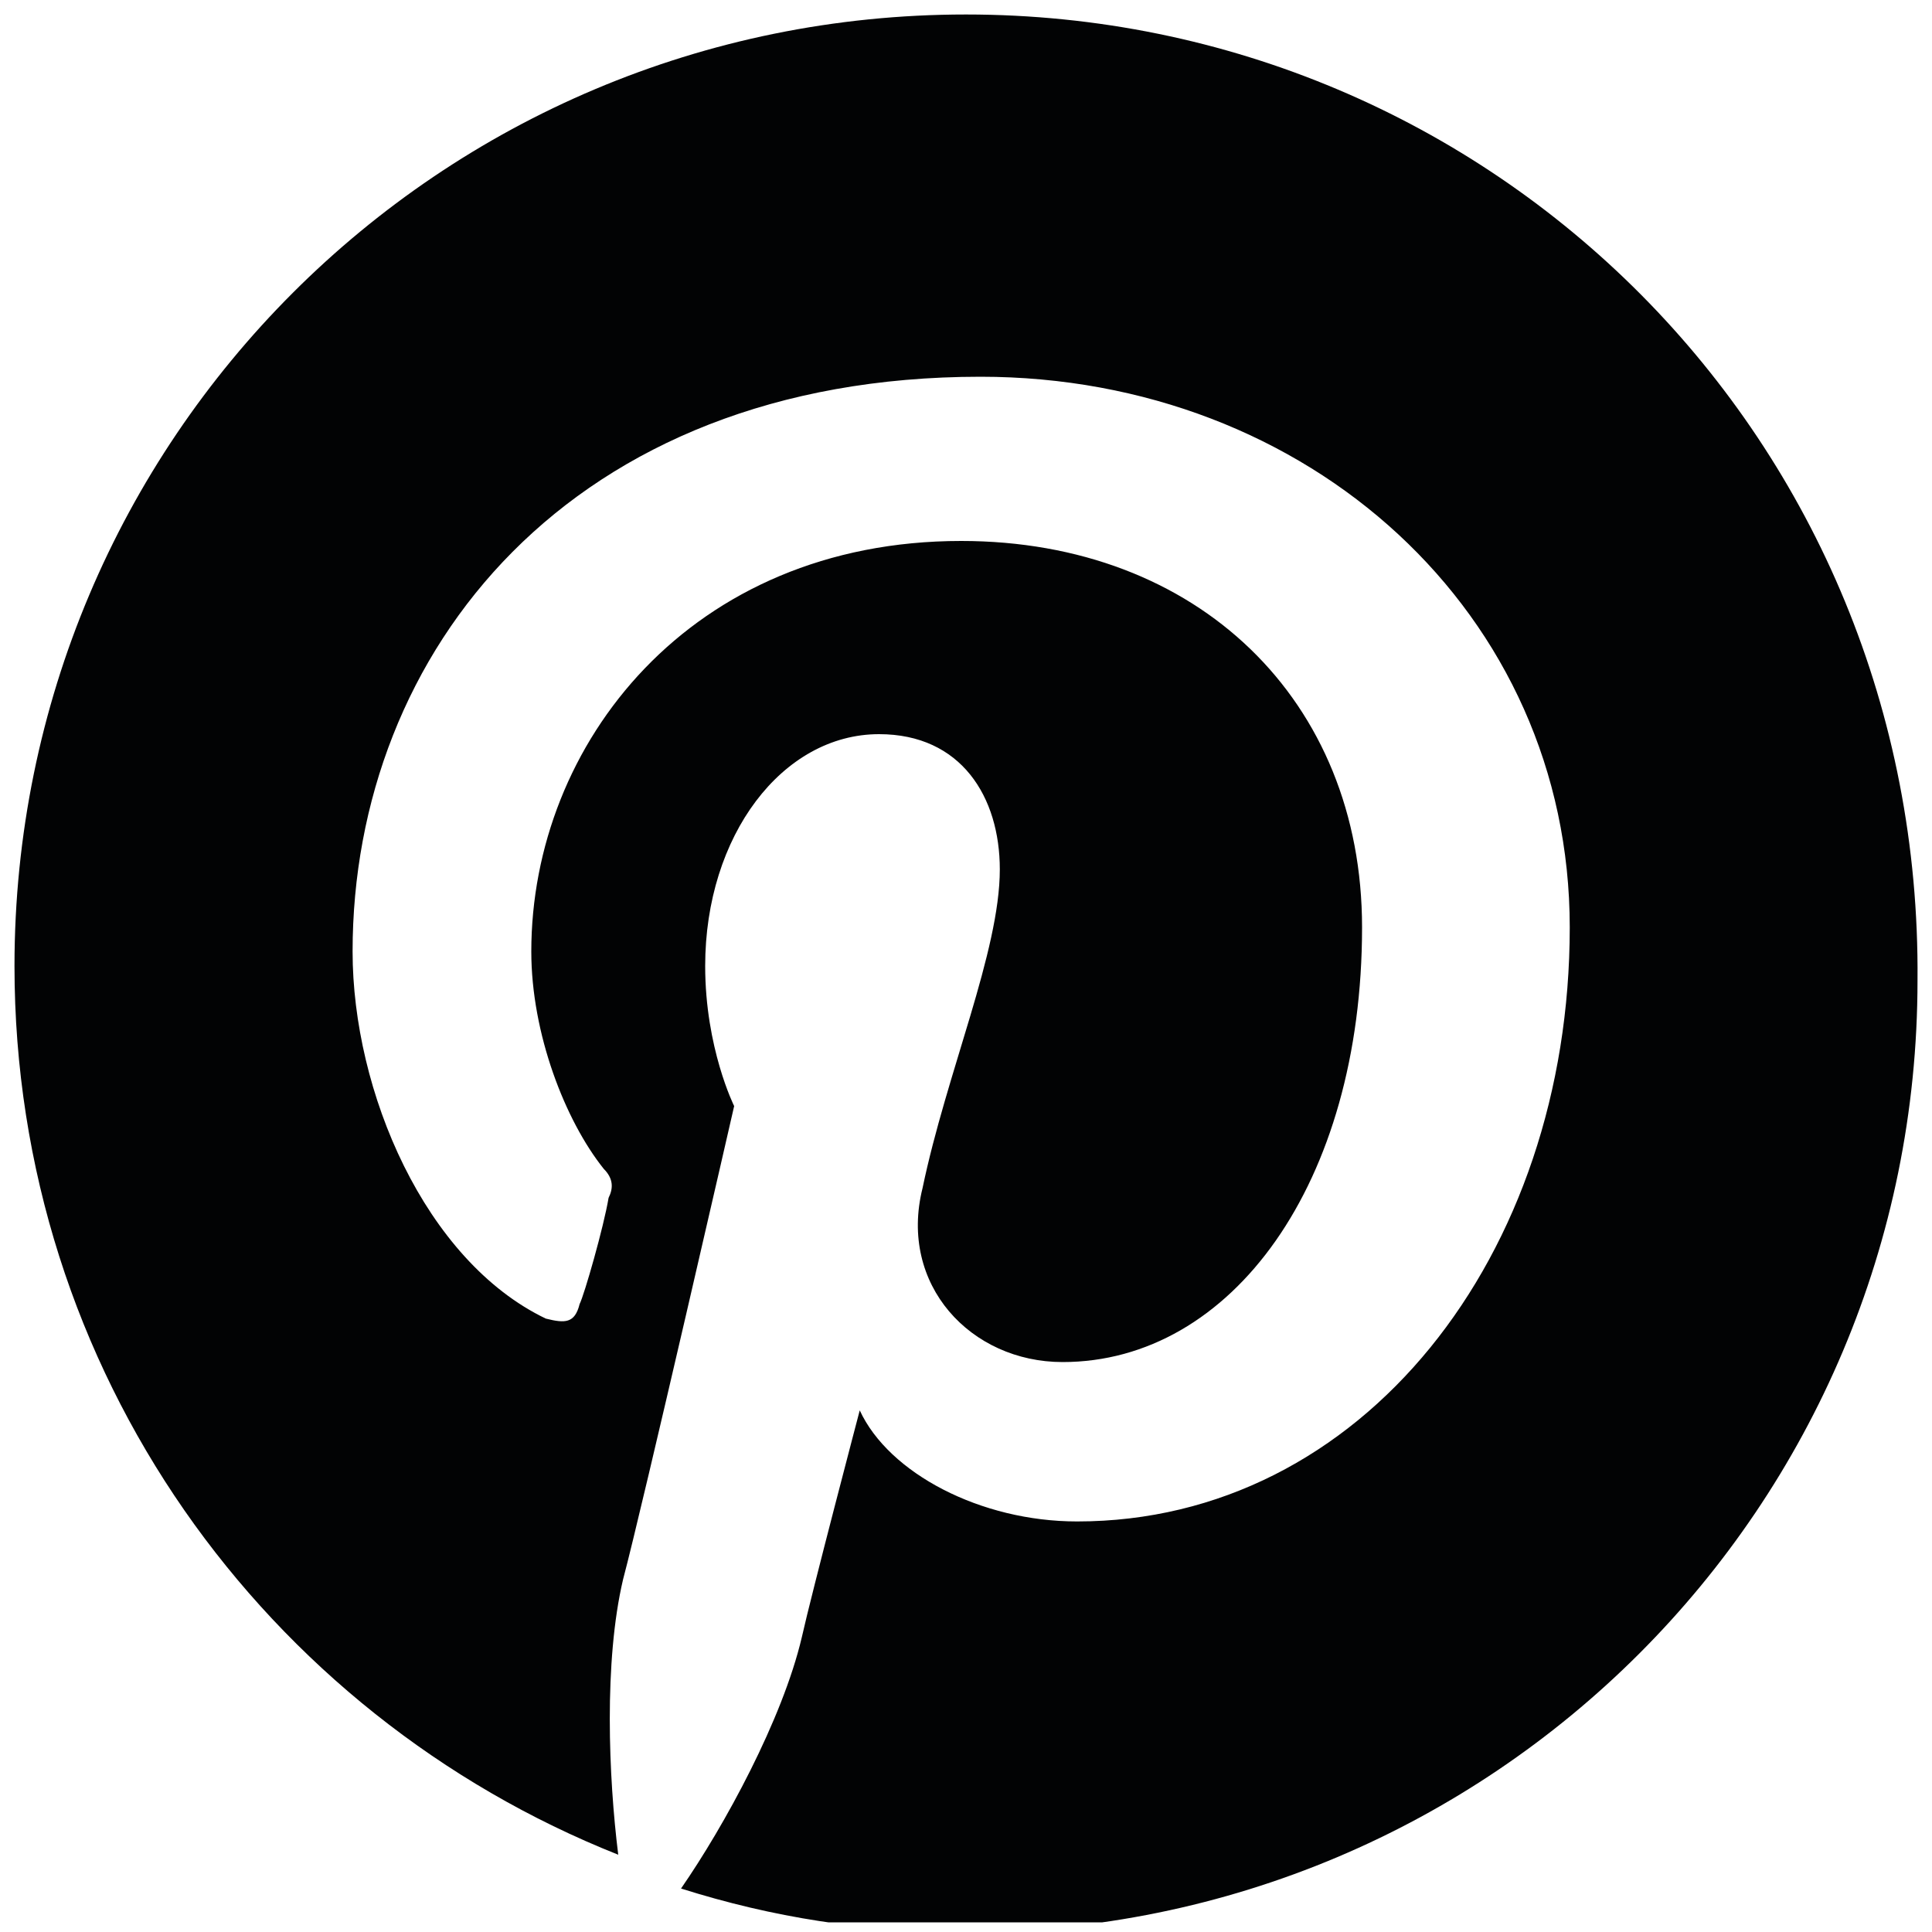 <?xml version="1.0" encoding="UTF-8"?>
<!-- Generator: Adobe Illustrator 27.9.0, SVG Export Plug-In . SVG Version: 6.00 Build 0)  -->
<svg xmlns="http://www.w3.org/2000/svg" xmlns:xlink="http://www.w3.org/1999/xlink" version="1.1" id="Ebene_1" x="0px" y="0px" viewBox="0 0 40 40" style="enable-background:new 0 0 40 40;" xml:space="preserve">
<style type="text/css">
	.st0{clip-path:url(#SVGID_00000017508269819920777220000016437021715641388976_);fill:#020304;}
</style>
<g>
	<defs>
		<rect id="SVGID_1_" x="0.3" y="0.3" width="39.5" height="39.5"></rect>
	</defs>
	<clipPath id="SVGID_00000042721408132622473510000009328858105123650443_">
		<use xlink:href="#SVGID_1_" style="overflow:visible;"></use>
	</clipPath>
	<path style="clip-path:url(#SVGID_00000042721408132622473510000009328858105123650443_);fill:#020304;" d="M20,0.3   C9.1,0.3,0.3,9.1,0.3,20c0,8.4,5.2,15.5,12.5,18.4c-0.2-1.6-0.3-4,0.1-5.7c0.4-1.5,2.3-9.8,2.3-9.8s-0.6-1.2-0.6-2.9   c0-2.7,1.6-4.8,3.6-4.8c1.7,0,2.5,1.3,2.5,2.8c0,1.7-1.1,4.2-1.6,6.6c-0.5,2,1,3.6,2.9,3.6c3.5,0,6.2-3.7,6.2-9c0-4.7-3.4-8-8.3-8   c-5.6,0-8.9,4.2-8.9,8.5c0,1.7,0.7,3.5,1.5,4.5c0.2,0.2,0.2,0.4,0.1,0.6c-0.1,0.6-0.5,2-0.6,2.2c-0.1,0.4-0.3,0.4-0.7,0.3   c-2.5-1.2-4-4.7-4-7.6c0-6.2,4.5-11.9,13-11.9c6.8,0,12.2,4.9,12.2,11.4c0,6.8-4.3,12.3-10.2,12.3c-2,0-3.9-1-4.5-2.3   c0,0-1,3.8-1.2,4.7c-0.4,1.7-1.6,3.9-2.5,5.2c1.9,0.6,3.8,0.9,5.9,0.9c10.9,0,19.7-8.8,19.7-19.7C39.8,9.1,30.9,0.3,20,0.3"></path>
</g>
</svg>
